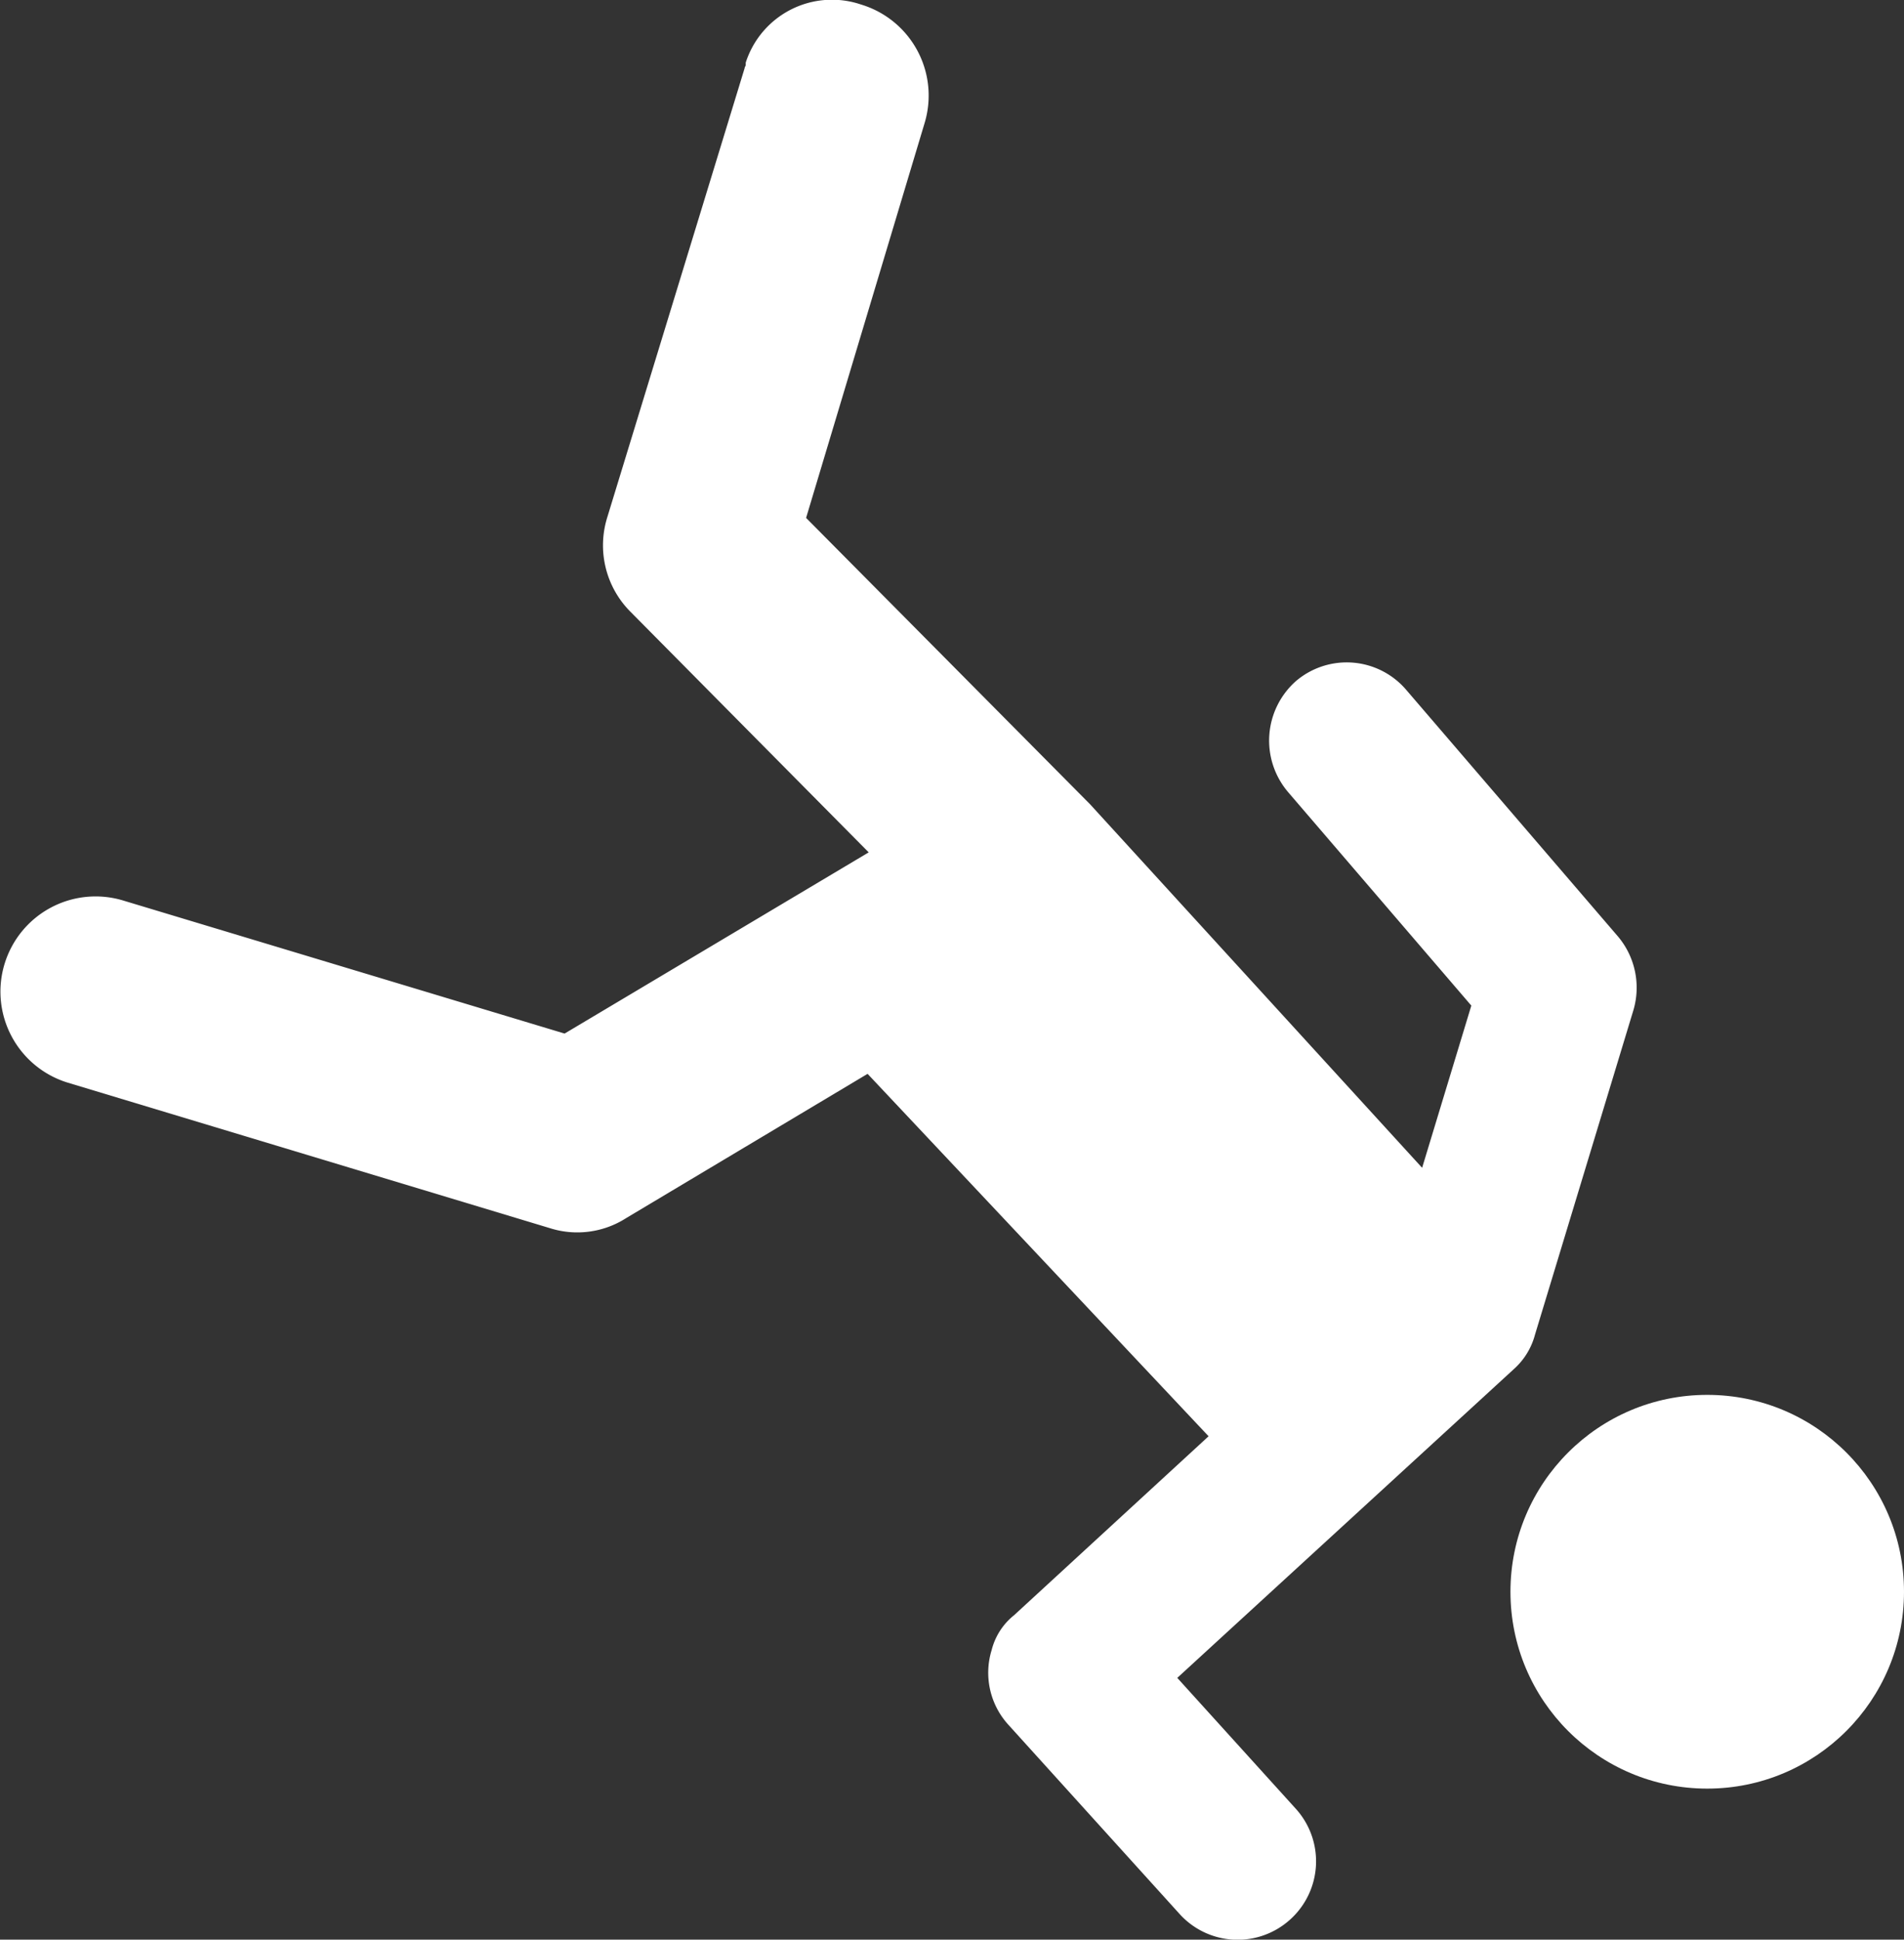 <svg id="Layer_1" data-name="Layer 1" xmlns="http://www.w3.org/2000/svg" viewBox="0 0 170.3 173.4"><rect x="0" y="0" width="170.3" height="173.4" fill="#333333" stroke="none"/><defs><style>.cls-1{fill:#fff;}</style></defs><circle class="cls-1" cx="152.7" cy="142.3" r="17.6"/><path class="cls-1" d="M223.6,171.6a7,7,0,0,0,.5-9.9h0L213.5,150l30.1-27.6a6.3,6.3,0,0,0,1.9-3.1l8.8-29a7.1,7.1,0,0,0-1.4-6.6L234,61.7a7,7,0,0,0-9.9-.8h0a7.1,7.1,0,0,0-.7,9.9l16.4,19.1-4.4,14.5L205.7,71.9,180.3,46.3,190.9,11A8.5,8.5,0,0,0,185.2.4h0a8.1,8.1,0,0,0-10.3,5.2v.2c0,.1-.1.2-.1.3L162.5,46.3a8.4,8.4,0,0,0,2.1,8.4l21.3,21.5L158.7,92.4,119.2,80.5a8.5,8.5,0,1,0-4.9,16.3l43.1,13a8.1,8.1,0,0,0,6.8-.9L185.8,96l30.5,32.4-17.4,16a5.8,5.8,0,0,0-2,3.1,6.9,6.9,0,0,0,1.5,6.7l15.3,16.9a7,7,0,0,0,9.9.5Z" transform="translate(-108.2 0)"/></svg>
